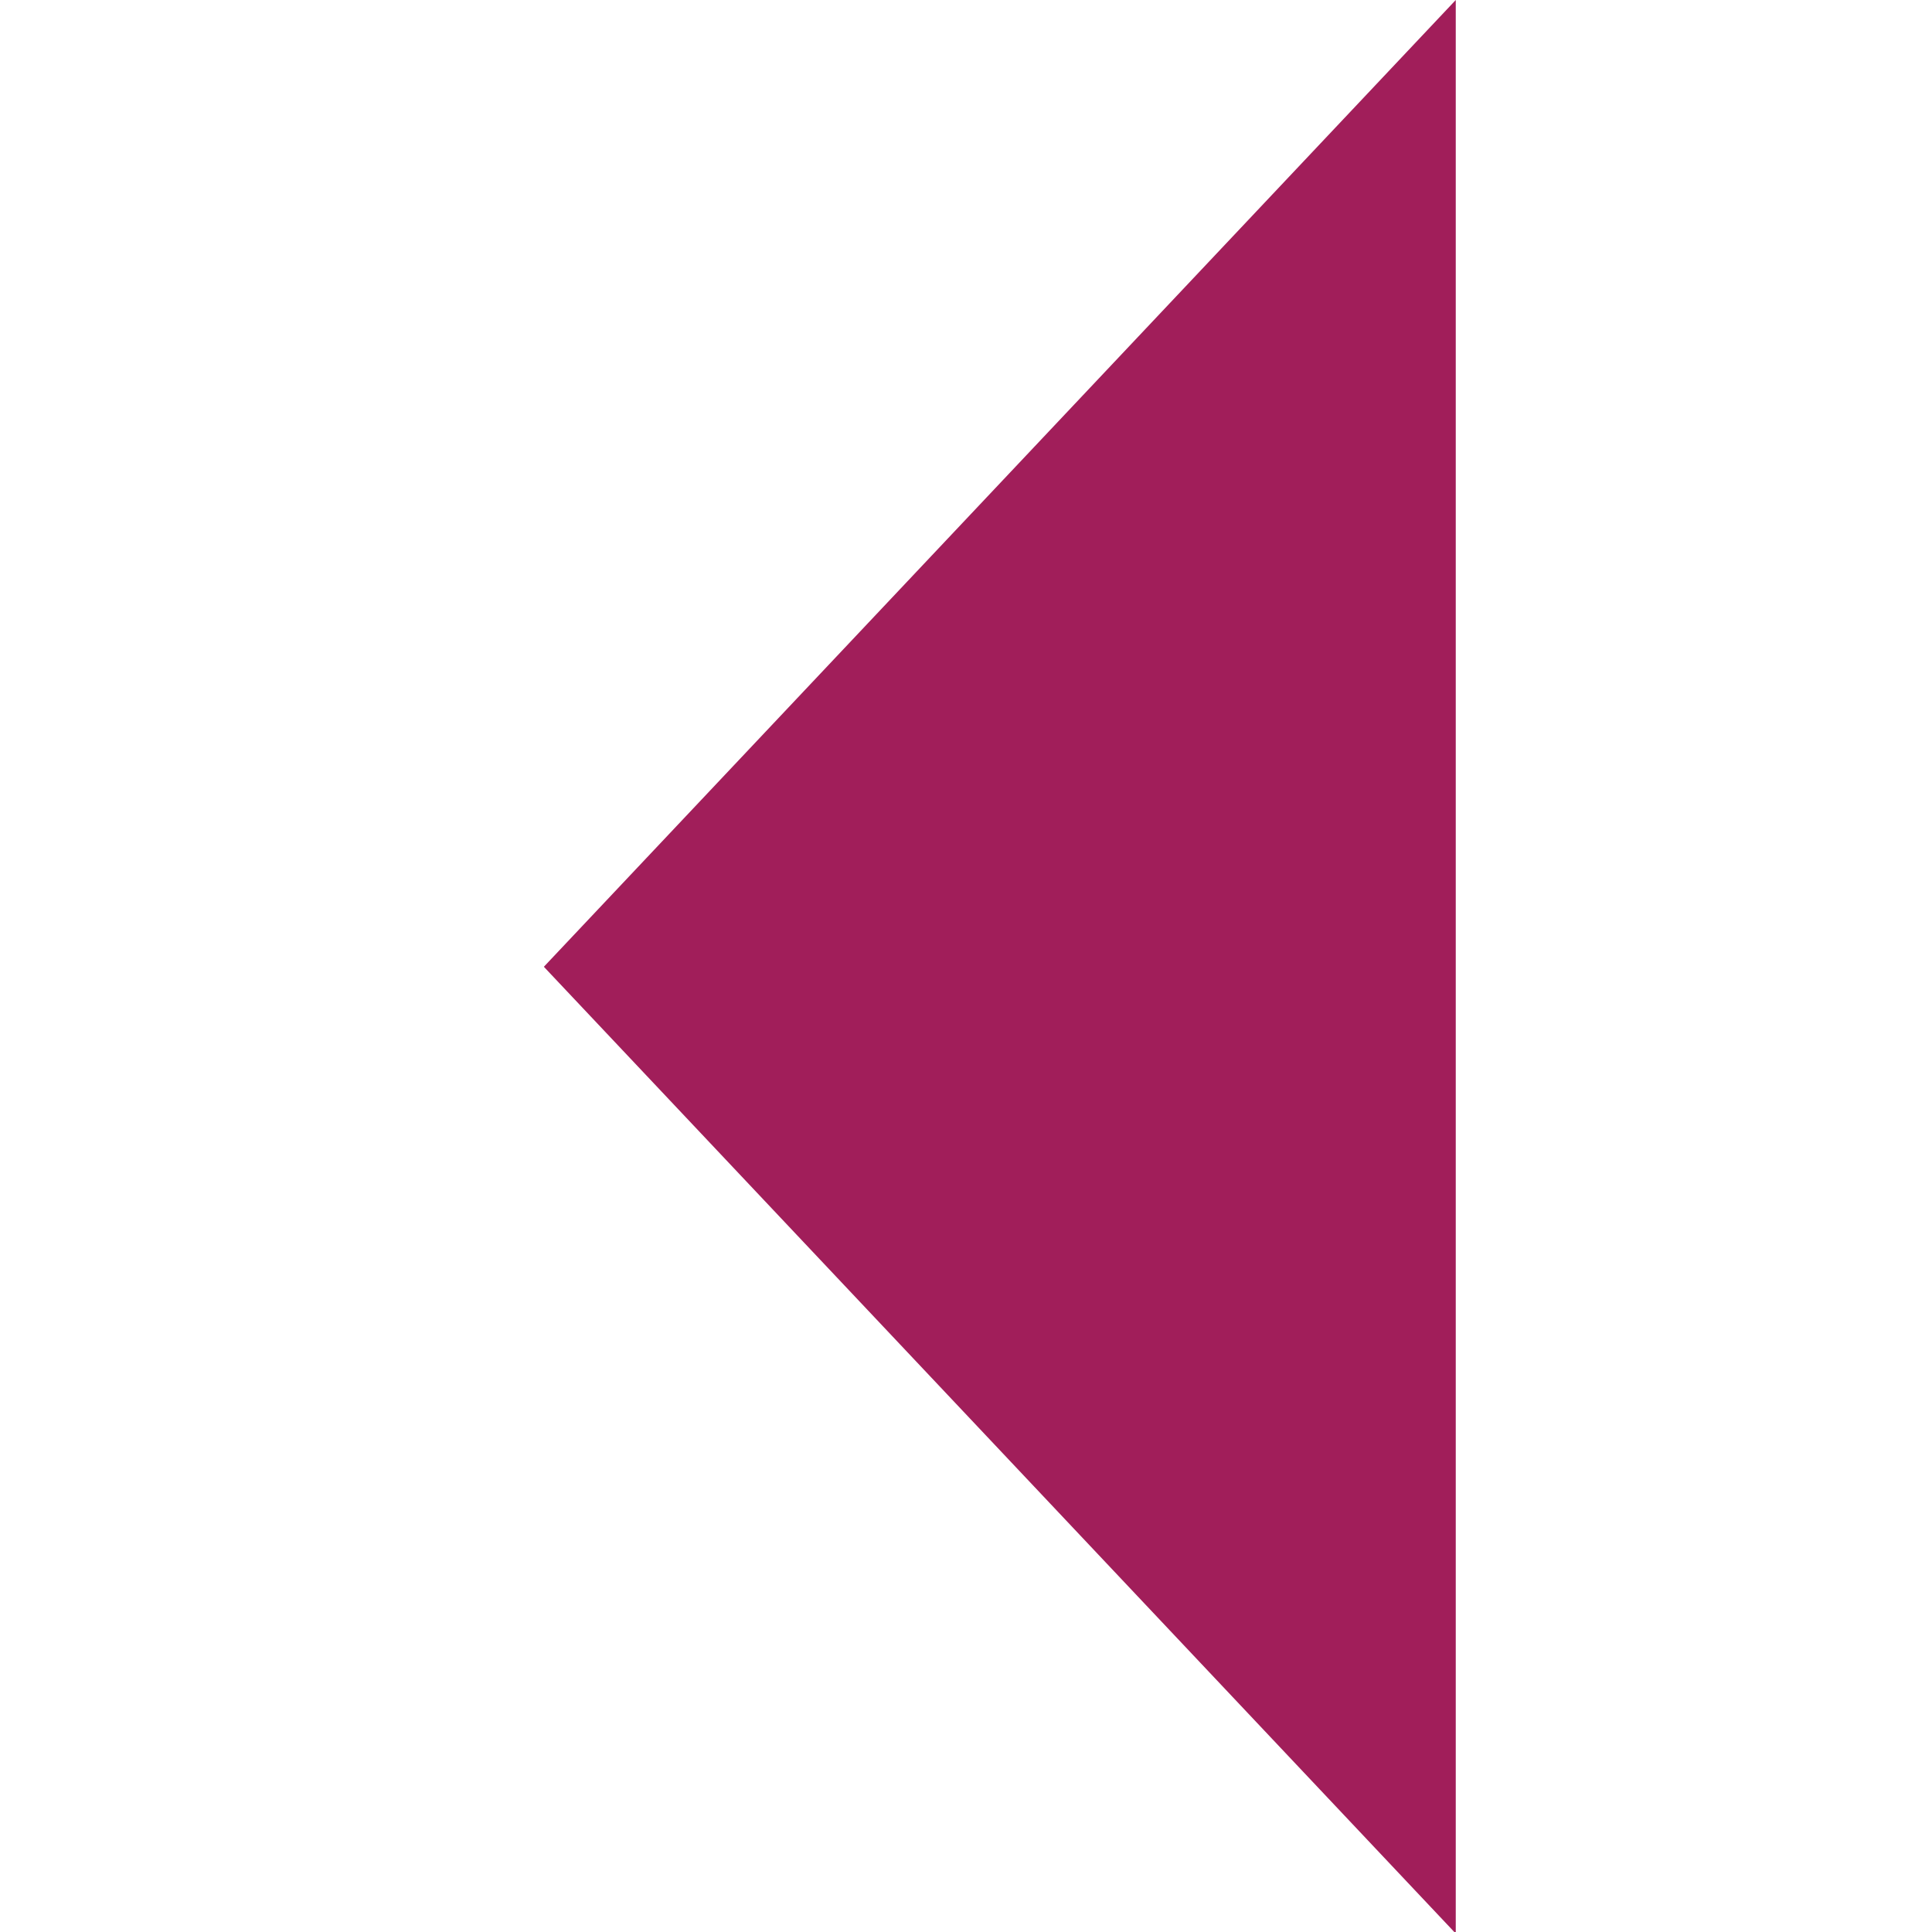 <?xml version="1.0" encoding="UTF-8"?><svg id="a" xmlns="http://www.w3.org/2000/svg" viewBox="0 0 200 200"><defs><style>.b{fill:#a11e5a;}</style></defs><polygon class="b" points="150.7 100.08 150.7 200.16 103.5 150.12 56.3 100.08 103.5 50.04 150.7 0 150.7 100.08"/></svg>